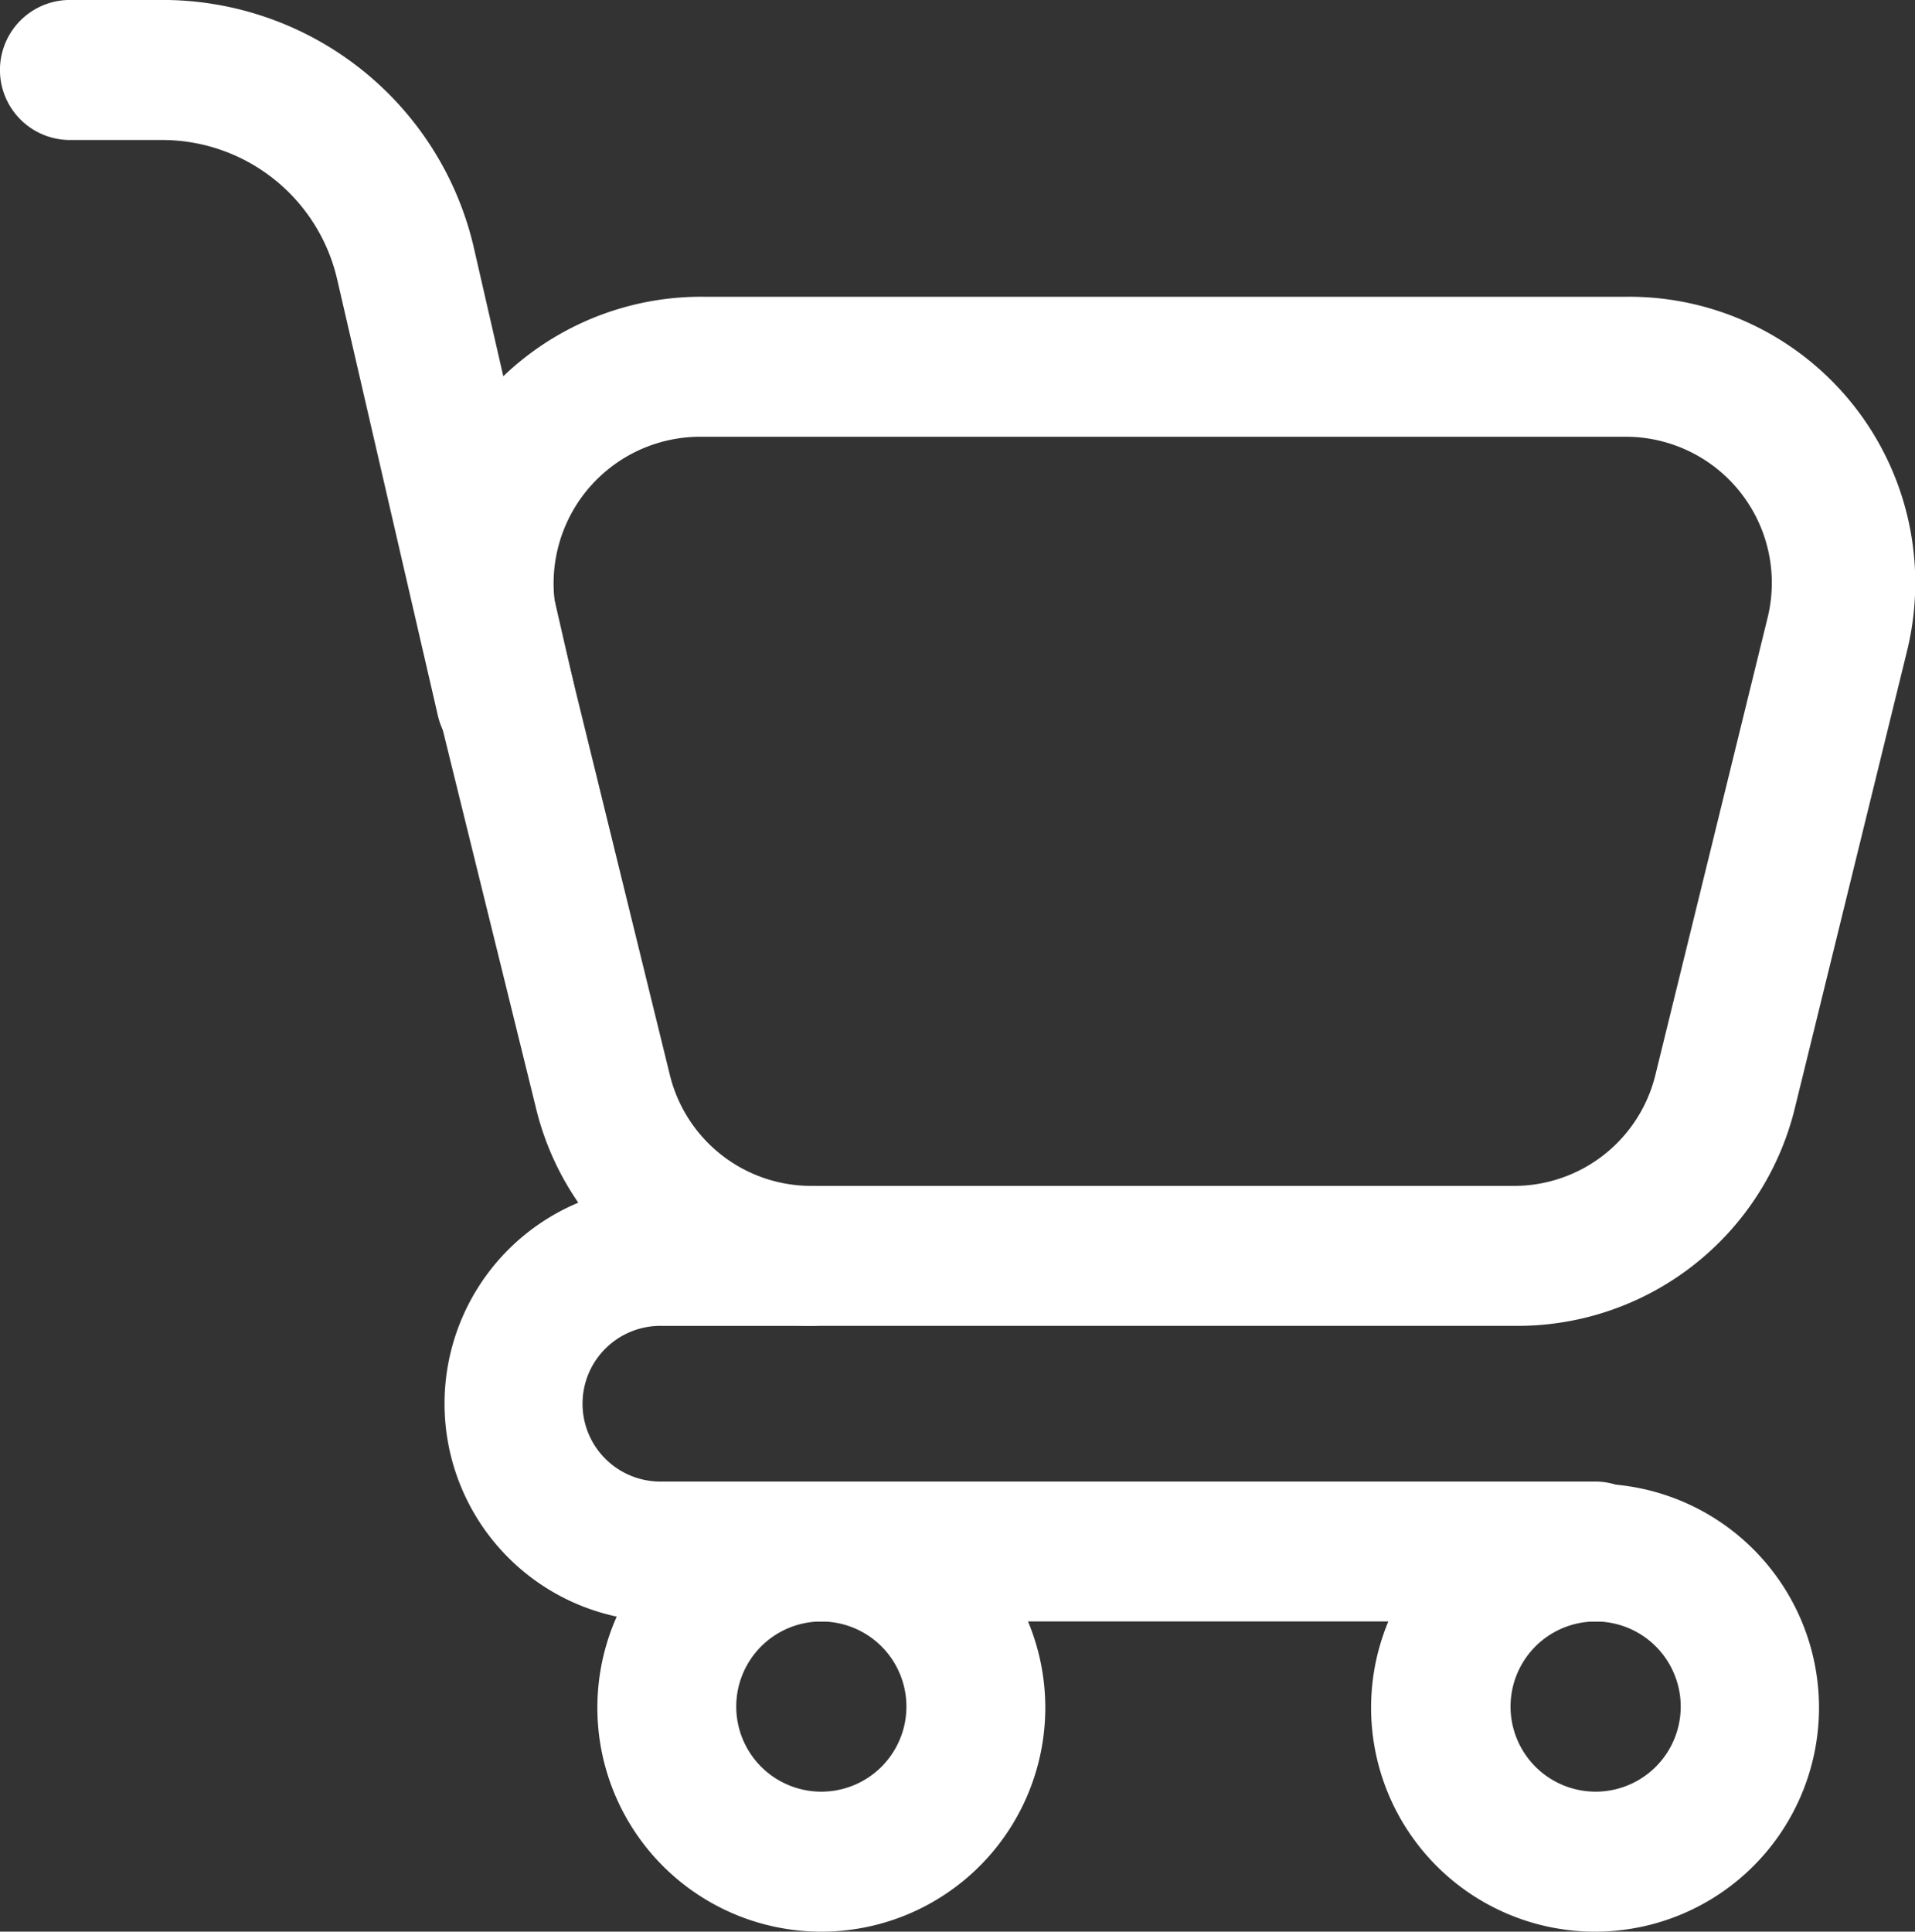 <svg id="cart" xmlns="http://www.w3.org/2000/svg" width="39.658" height="40" viewBox="0 0 39.658 40">
  <rect x="0" y="0" width="39.658" height="40" fill="#333333" stroke="none"/>
  <path id="Path_3295" data-name="Path 3295" d="M30.6,26.86H16.046a5.9,5.9,0,0,1-5.7-4.557L8.023,12.878a5.925,5.925,0,0,1,5.8-7.328h19.13a5.925,5.925,0,0,1,5.8,7.328l-2.319,9.449A5.913,5.913,0,0,1,30.6,26.86ZM13.751,8.449a3.038,3.038,0,0,0-2.945,3.745l2.319,9.449a3.014,3.014,0,0,0,2.945,2.319H30.6a3.014,3.014,0,0,0,2.945-2.319l2.319-9.449a3.026,3.026,0,0,0-2.945-3.745Z" transform="translate(0.742 0.595)" fill="#fff"/>
  <path id="Path_3296" data-name="Path 3296" d="M10.9,16.192a1.449,1.449,0,0,1-1.4-1.159L7.42,6.024A3.722,3.722,0,0,0,3.779,3.149H1.889a1.449,1.449,0,1,1,0-2.9h1.89a6.62,6.62,0,0,1,6.47,5.113l2.064,9.009a1.438,1.438,0,0,1-1.078,1.739,1.658,1.658,0,0,1-.336.081ZM17.449,40.25a4.638,4.638,0,1,1,4.638-4.638A4.638,4.638,0,0,1,17.449,40.25Zm0-6.423a1.762,1.762,0,1,0,1.762,1.762,1.762,1.762,0,0,0-1.762-1.762ZM33.472,40.25a4.638,4.638,0,1,1,4.638-4.638A4.638,4.638,0,0,1,33.472,40.25Zm0-6.423a1.762,1.762,0,1,0,1.254.512,1.762,1.762,0,0,0-1.254-.512Z" transform="translate(-0.44 -0.25)" fill="#fff"/>
  <path id="Path_3297" data-name="Path 3297" d="M32.206,30.45H12.89a4.51,4.51,0,1,1,0-9.02h3.072a1.449,1.449,0,1,1,0,2.9H12.89a1.612,1.612,0,1,0,0,3.223H32.206a1.449,1.449,0,1,1,0,2.9Z" transform="translate(0.826 3.126)" fill="#fff"/>
</svg>
